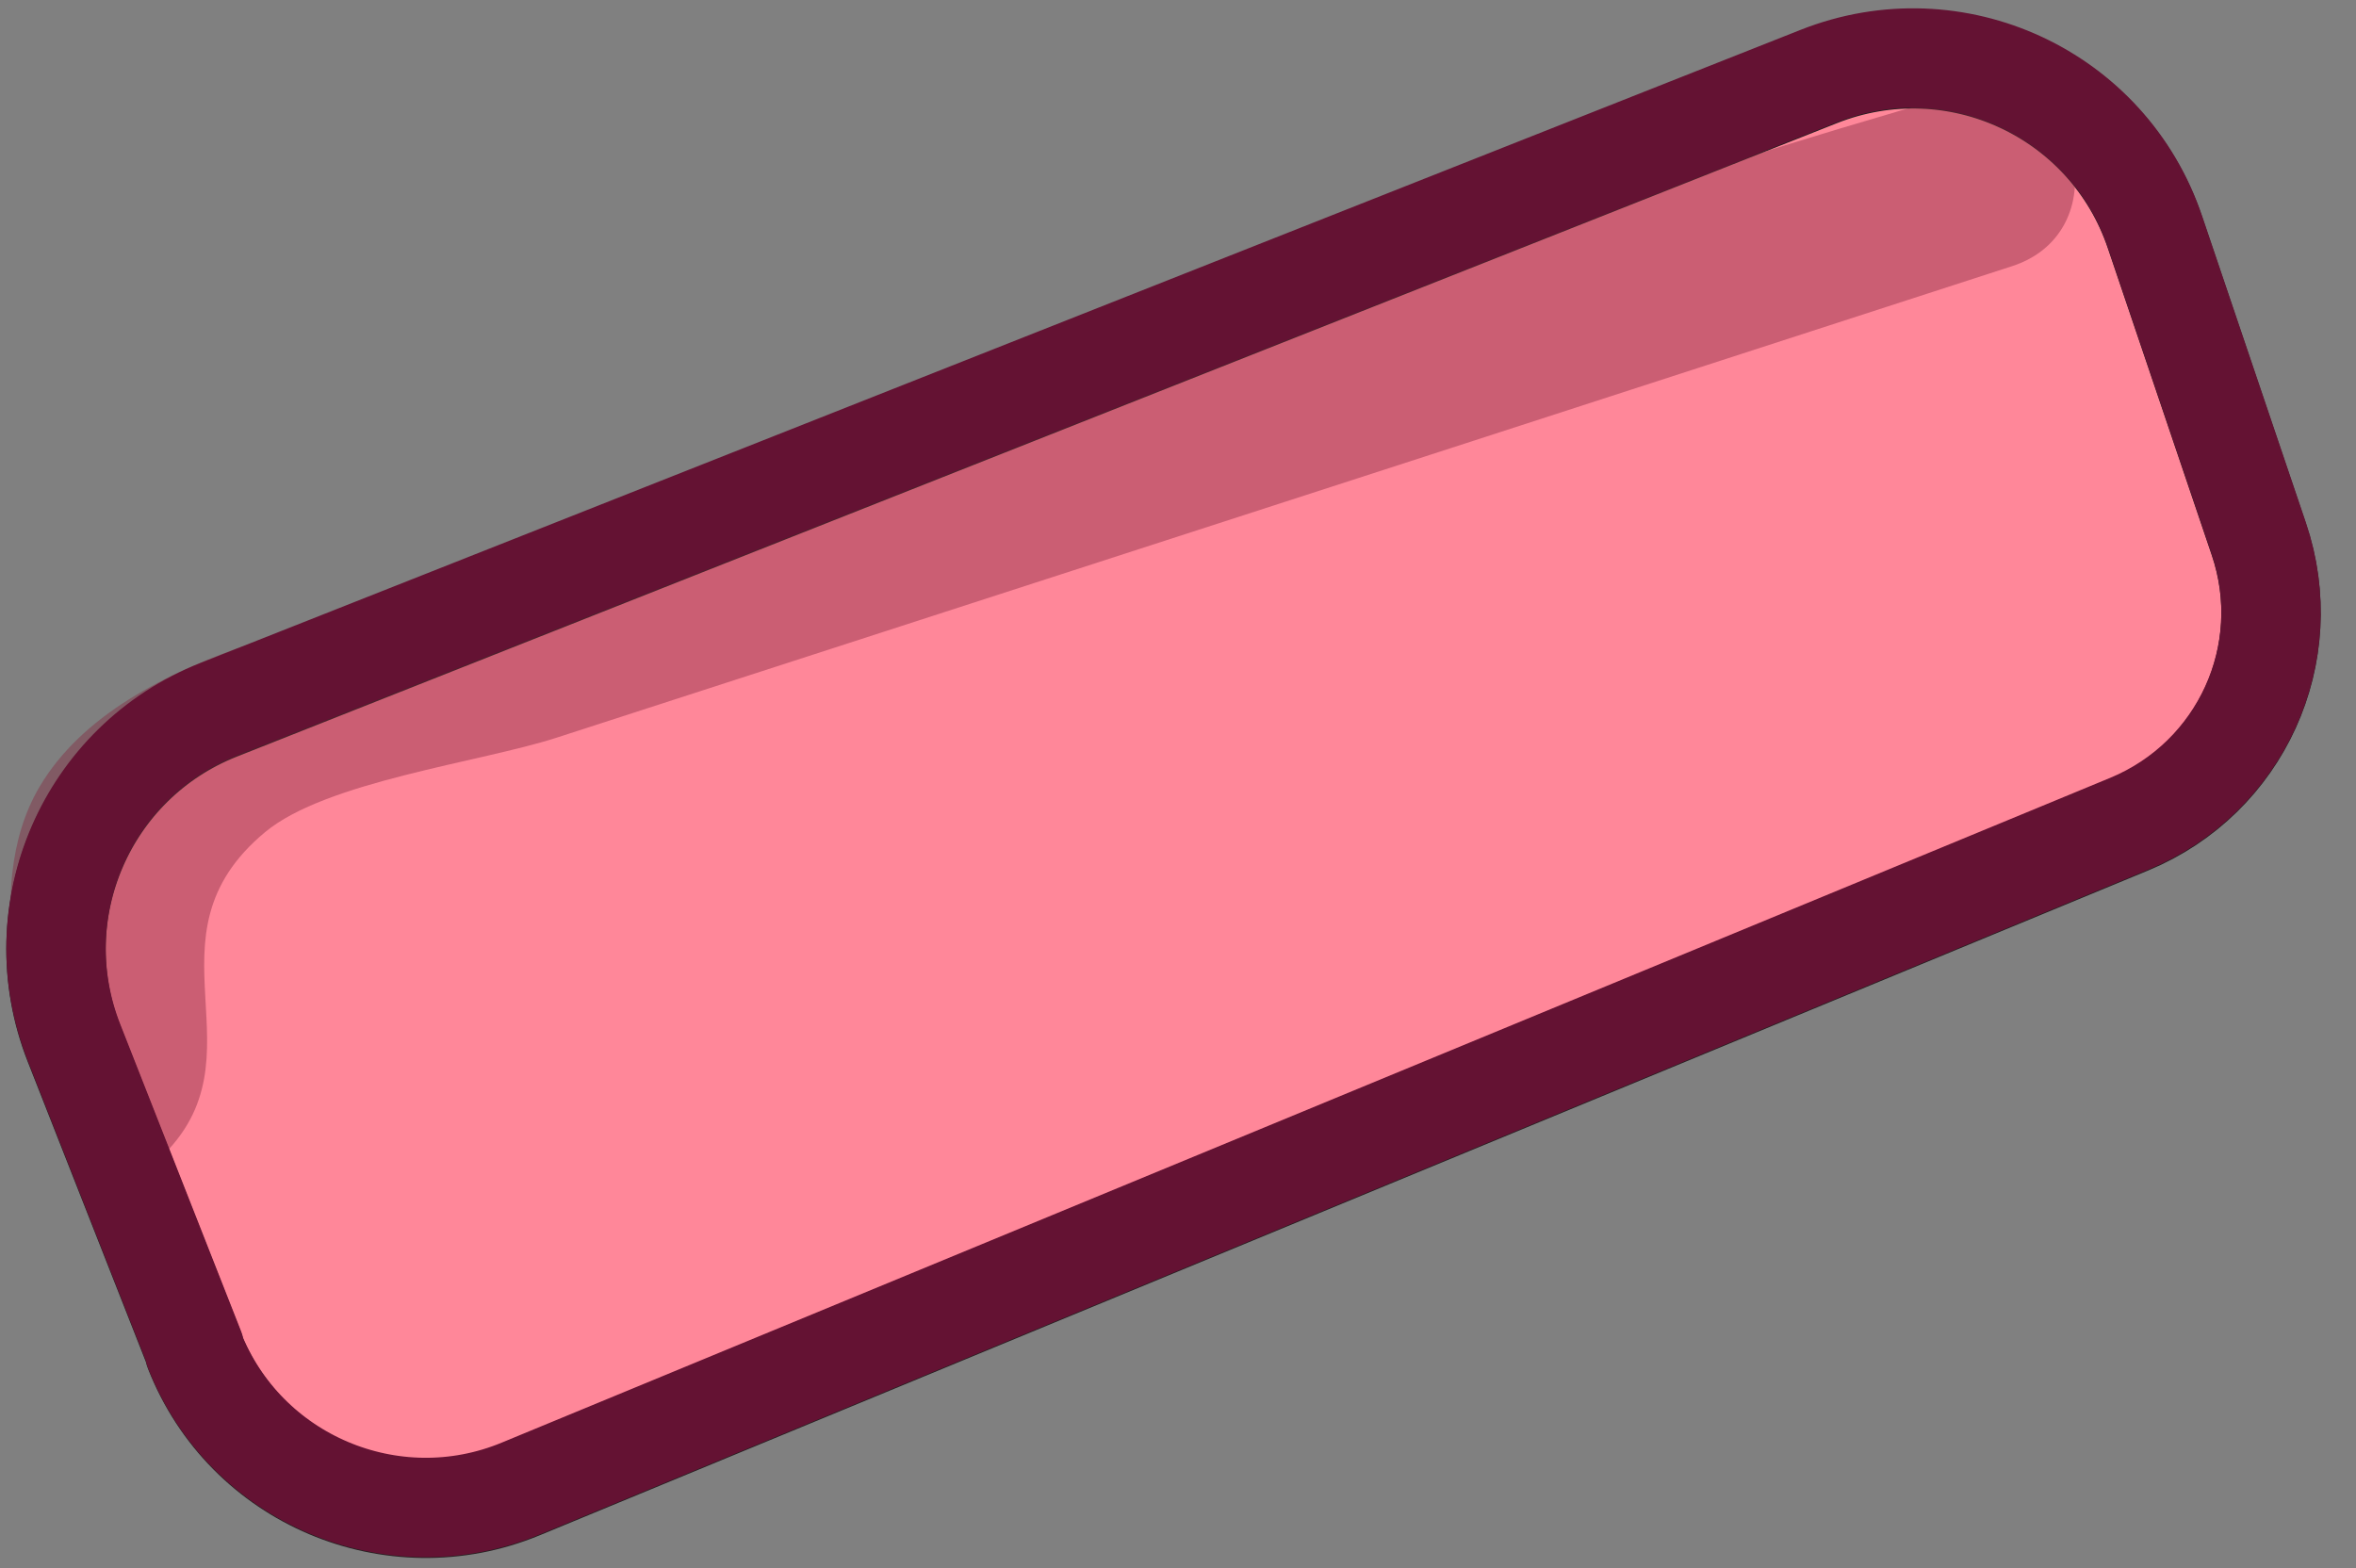 <?xml version="1.0" encoding="UTF-8" standalone="no"?>
<svg
   id="Calque_2"
   data-name="Calque 2"
   viewBox="0 0 59.49 39.6"
   version="1.1"
   sodipodi:docname="calculator-screen.svg"
   inkscape:version="1.4.2 (f4327f4, 2025-05-13)"
   width="59.49"
   height="39.6"
   xmlns:inkscape="http://www.inkscape.org/namespaces/inkscape"
   xmlns:sodipodi="http://sodipodi.sourceforge.net/DTD/sodipodi-0.dtd"
   xmlns="http://www.w3.org/2000/svg"
   xmlns:svg="http://www.w3.org/2000/svg">
  <rect x="0" y="0" width="59.49" height="39.6" fill="#808080" stroke="none"/>
  <sodipodi:namedview
     id="namedview29"
     pagecolor="#ffffff"
     bordercolor="#999999"
     borderopacity="1"
     inkscape:showpageshadow="2"
     inkscape:pageopacity="0"
     inkscape:pagecheckerboard="0"
     inkscape:deskcolor="#d1d1d1"
     showgrid="false"
     inkscape:zoom="7.4613901"
     inkscape:cx="49.186545"
     inkscape:cy="51.799999"
     inkscape:window-width="1920"
     inkscape:window-height="991"
     inkscape:window-x="-9"
     inkscape:window-y="-9"
     inkscape:window-maximized="1"
     inkscape:current-layer="g20" />
  <defs
     id="defs1">
    <style
       id="style1">
      .cls-1, .cls-2 {
        fill: none;
      }

      .cls-1, .cls-3, .cls-4, .cls-5 {
        stroke-width: 0px;
      }

      .cls-6 {
        fill: #d737b8;
      }

      .cls-6, .cls-7, .cls-2, .cls-8 {
        stroke-width: 2.51px;
      }

      .cls-6, .cls-7, .cls-8 {
        stroke: #231f20;
      }

      .cls-6, .cls-2, .cls-8 {
        stroke-linecap: round;
        stroke-linejoin: round;
      }

      .cls-7 {
        fill: #5270d5;
        stroke-miterlimit: 10;
      }

      .cls-2 {
        stroke: #641233;
      }

      .cls-8 {
        fill: #ff8799;
      }

      .cls-9 {
        clip-path: url(#clippath);
      }

      .cls-3 {
        fill: #eafdf1;
      }

      .cls-10 {
        opacity: .42;
      }

      .cls-4 {
        fill: #82263e;
      }

      .cls-5 {
        fill: #1d3e83;
      }
    </style>
    <clipPath
       id="clippath">
      <path
         class="cls-1"
         d="M 26.83,94.52 C 20.77,79.93 9.8,54.8 3.46,40.36 0.7,34.08 3.36,26.73 9.5,23.67 25.56,15.66 54.85,2.1 65.79,3.86 77.47,5.74 89.32,50.12 94.38,71.51 95.9,77.93 92.33,84.45 86.1,86.63 l -43.13,15.1 c -6.44,2.26 -13.53,-0.9 -16.15,-7.21 z"
         id="path1" />
    </clipPath>
  </defs>
  <g
     id="Layer_1"
     data-name="Layer 1">
    <g
       id="g29">
      <path
         class="cls-8"
         d="m 4.917,34.101 -3.05,-7.75 c -1.31,-3.33 0.32,-7.09 3.65,-8.41 L 45.927,1.941 c 3.44,-1.36 7.31,0.43 8.49,3.94 l 2.62,7.74 c 0.98,2.89 -0.45,6.03 -3.27,7.2 l -40.62,16.79 c -3.24,1.34 -6.96,-0.24 -8.24,-3.5 z"
         id="path4" />
      <g
         class="cls-10"
         id="g21"
         transform="translate(-14.743,-7.639)">
        <g
           class="cls-9"
           clip-path="url(#clippath)"
           id="g20">
          <path
             class="cls-4"
             d="M 16.54,30.07 C 32.18,23.48 49.14,18.62 65.55,14.36 L 64.34,9.97 c -12.24,4.02 -24.48,8.05 -36.71,12.07 -3.57,1.17 -9.77,1.88 -11.89,5.47 -1.52,2.57 -0.4,6.62 0.86,9.1 0.42,0.82 1.56,0.86 2.18,0.28 2.73,-2.58 -0.56,-5.57 2.66,-8.24 1.54,-1.28 5.43,-1.76 7.35,-2.38 2.45,-0.79 4.9,-1.59 7.35,-2.38 9.8,-3.17 19.6,-6.35 29.41,-9.53 2.77,-0.9 1.63,-5.19 -1.21,-4.39 -17.02,4.81 -32.28,11.65 -47.99,19.63 -0.26,0.13 -0.07,0.59 0.2,0.47 v 0 z"
             id="path14" />
          <path
             class="cls-3"
             d="m 67.73,2.59 c 3.68,2.02 6.77,6.92 9.05,10.28 2.1,3.1 3.76,6.5 5.36,9.88 3.88,8.21 6.9,16.8 10.79,25 0.61,1.28 2.47,0.34 2.19,-0.92 C 92.98,37.11 89.39,27.4 85.14,18.4 83.48,14.88 81.43,11.43 78.91,8.45 75.8,4.78 72.34,3.81 68.11,1.95 67.68,1.76 67.3,2.36 67.73,2.6 v 0 z"
             id="path20" />
        </g>
      </g>
      <path
         class="cls-2"
         d="m 4.917,34.071 -3.05,-7.75 c -1.31,-3.33 0.32,-7.09 3.65,-8.41 L 45.927,1.921 c 3.44,-1.36 7.31,0.43 8.49,3.94 l 2.62,7.74 c 0.98,2.89 -0.45,6.03 -3.27,7.2 l -40.62,16.79 c -3.24,1.34 -6.96,-0.24 -8.24,-3.5 z"
         id="path28" />
    </g>
  </g>
</svg>
